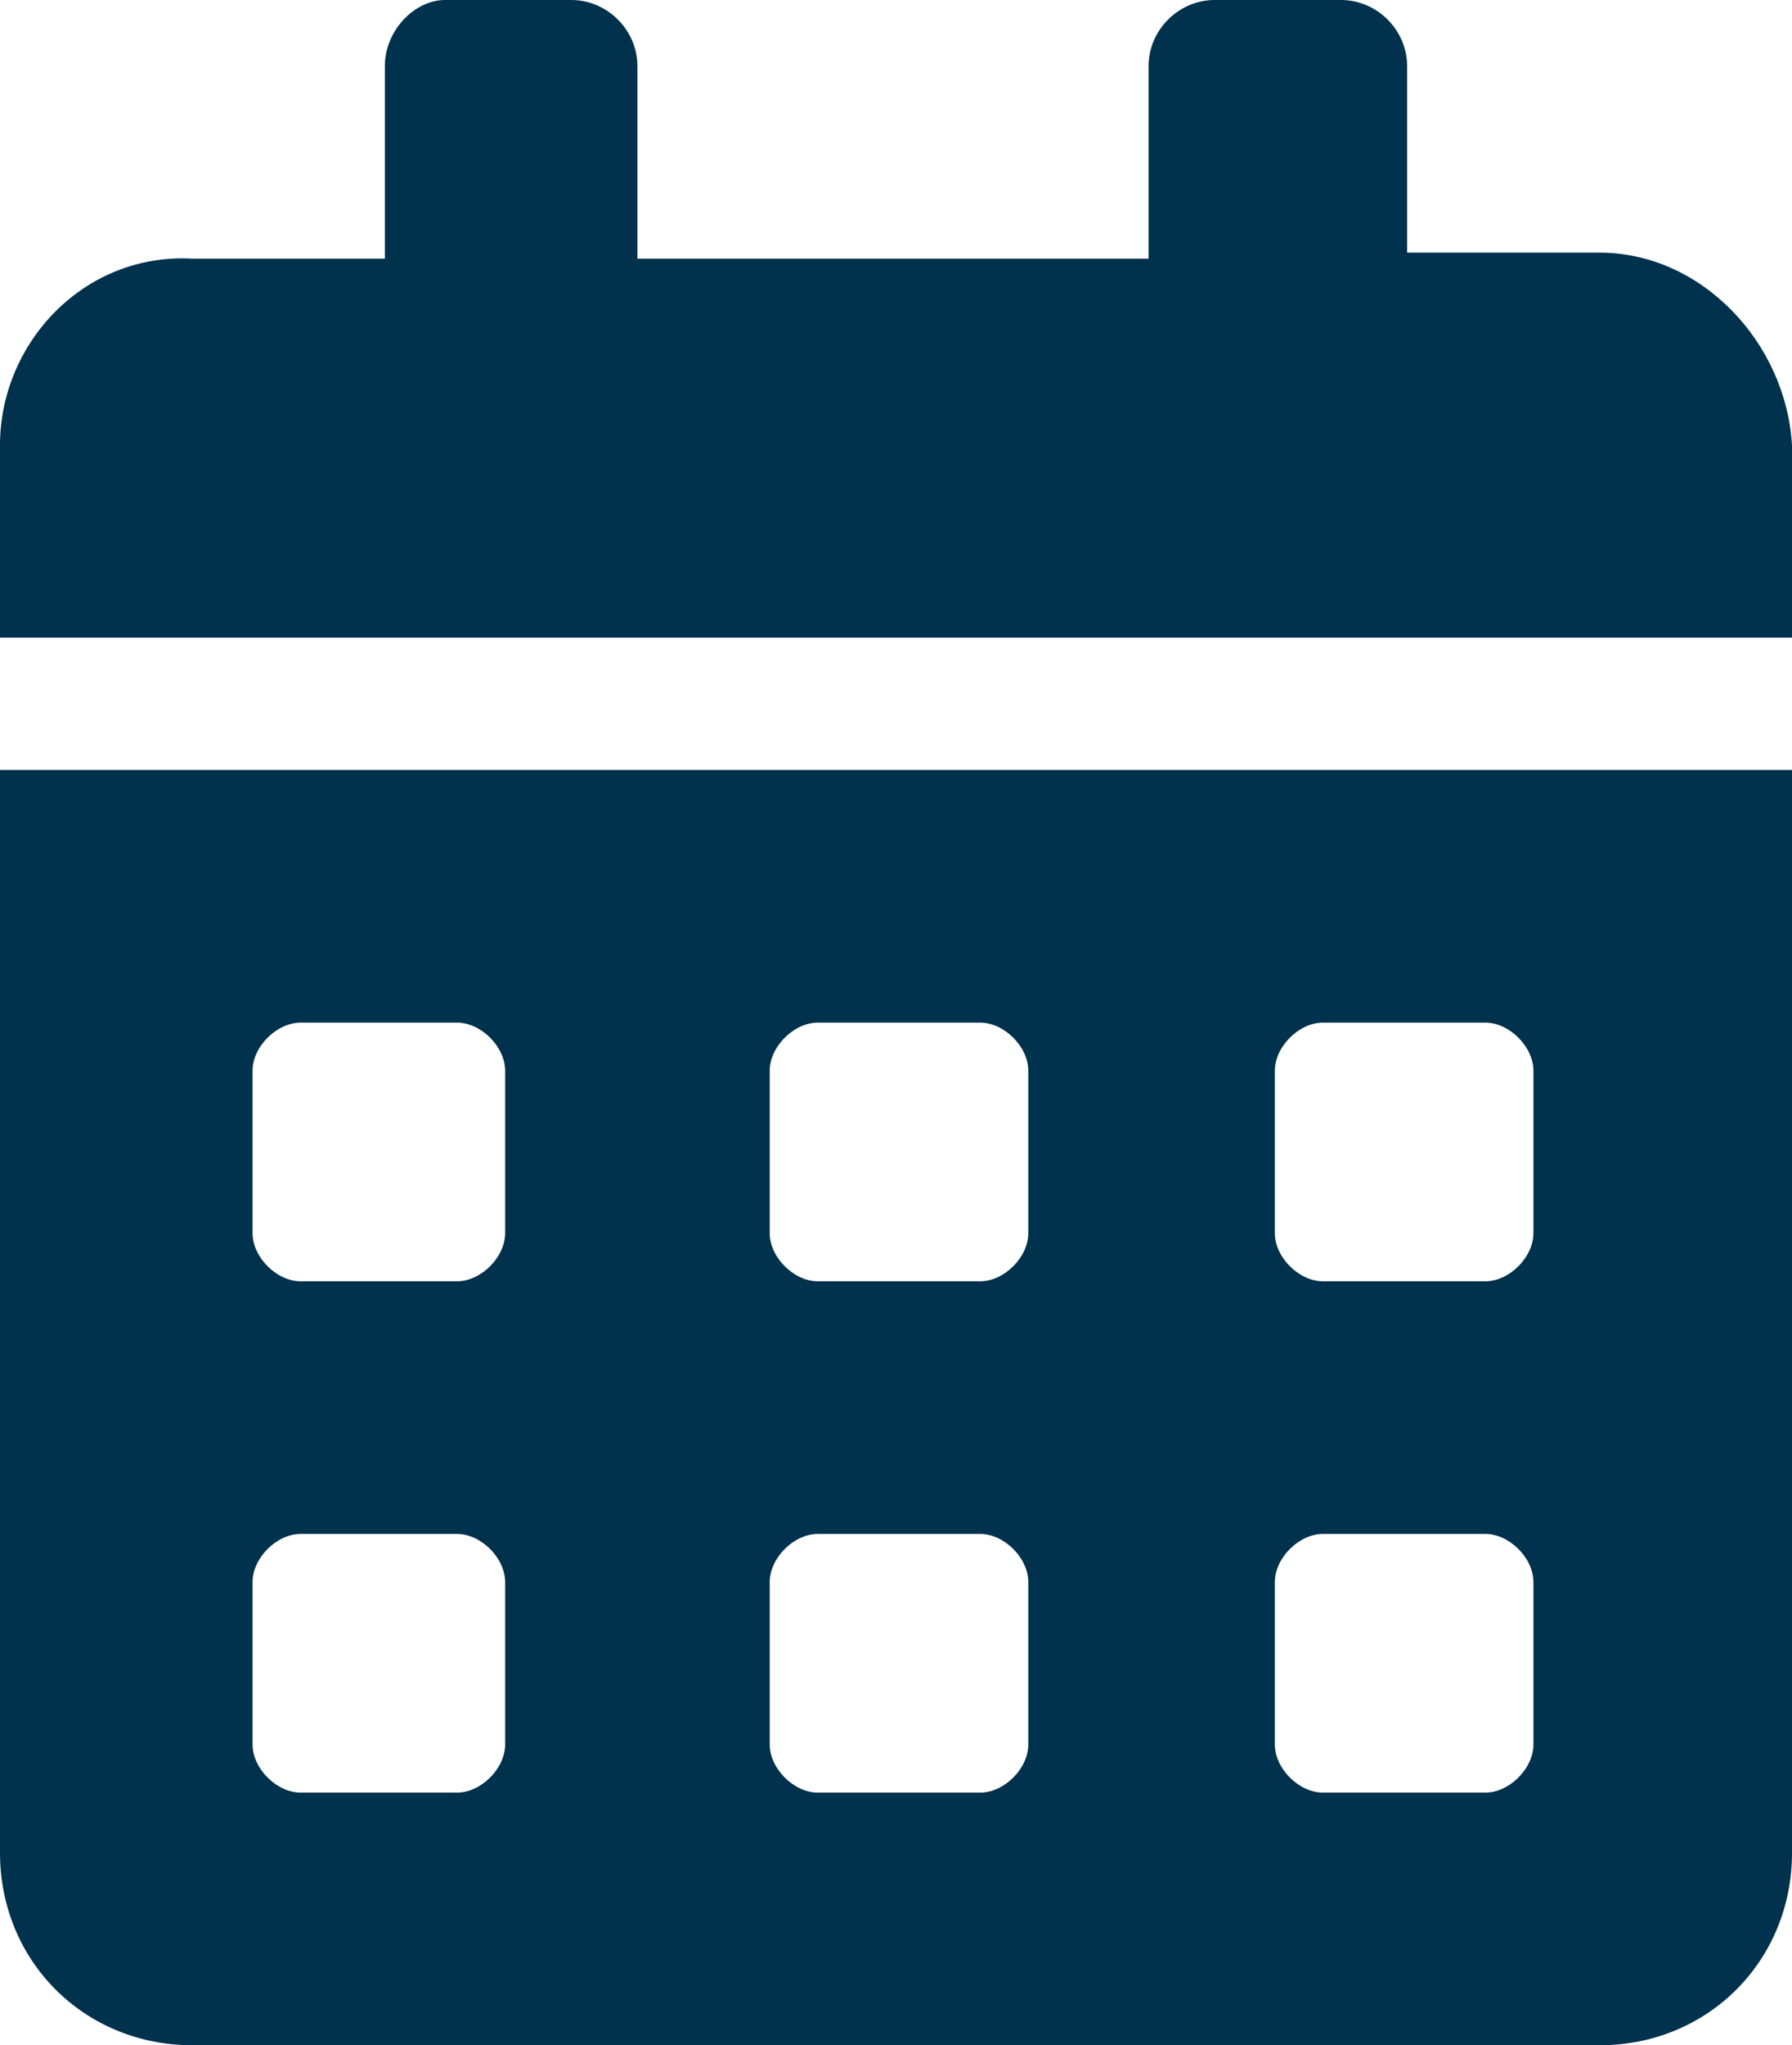 <?xml version="1.0" encoding="utf-8"?>
<!-- Generator: Adobe Illustrator 25.3.1, SVG Export Plug-In . SVG Version: 6.00 Build 0)  -->
<svg version="1.1" id="Ebene_1" xmlns="http://www.w3.org/2000/svg" xmlns:xlink="http://www.w3.org/1999/xlink" x="0px" y="0px"
	 viewBox="0 0 29.8 34" style="enable-background:new 0 0 29.8 34;" xml:space="preserve">
<style type="text/css">
	.st0{fill:#00314D;enable-background:new    ;}
</style>
<path id="Icon_awesome-calendar-alt" class="st0" d="M0,30.8C0,32.6,1.4,34,3.2,34h23.4c1.8,0,3.2-1.4,3.2-3.2V12.8H0V30.8z
	 M21.2,17.8c0-0.4,0.4-0.8,0.8-0.8h2.7c0.4,0,0.8,0.4,0.8,0.8v2.7c0,0.4-0.4,0.8-0.8,0.8H22c-0.4,0-0.8-0.4-0.8-0.8L21.2,17.8z
	 M21.2,26.3c0-0.4,0.4-0.8,0.8-0.8h2.7c0.4,0,0.8,0.4,0.8,0.8V29c0,0.4-0.4,0.8-0.8,0.8H22c-0.4,0-0.8-0.4-0.8-0.8L21.2,26.3z
	 M12.8,17.8c0-0.4,0.4-0.8,0.8-0.8h2.7c0.4,0,0.8,0.4,0.8,0.8v2.7c0,0.4-0.4,0.8-0.8,0.8h-2.7c-0.4,0-0.8-0.4-0.8-0.8L12.8,17.8z
	 M12.8,26.3c0-0.4,0.4-0.8,0.8-0.8h2.7c0.4,0,0.8,0.4,0.8,0.8V29c0,0.4-0.4,0.8-0.8,0.8h-2.7c-0.4,0-0.8-0.4-0.8-0.8L12.8,26.3z
	 M4.2,17.8c0-0.4,0.4-0.8,0.8-0.8h2.6c0.4,0,0.8,0.4,0.8,0.8v2.7c0,0.4-0.4,0.8-0.8,0.8H5c-0.4,0-0.8-0.4-0.8-0.8L4.2,17.8z
	 M4.2,26.3c0-0.4,0.4-0.8,0.8-0.8h2.6c0.4,0,0.8,0.4,0.8,0.8V29c0,0.4-0.4,0.8-0.8,0.8H5c-0.4,0-0.8-0.4-0.8-0.8L4.2,26.3z
	 M26.6,4.2h-3.2V1.1c0-0.6-0.5-1.1-1.1-1.1h-2.1c-0.6,0-1.1,0.5-1.1,1.1v3.2h-8.5V1.1c0-0.6-0.5-1.1-1.1-1.1H7.4
	C6.9,0,6.4,0.5,6.4,1.1v3.2H3.2C1.4,4.2,0,5.7,0,7.4v3.2h29.8V7.4C29.7,5.7,28.3,4.2,26.6,4.2z"/>
</svg>
